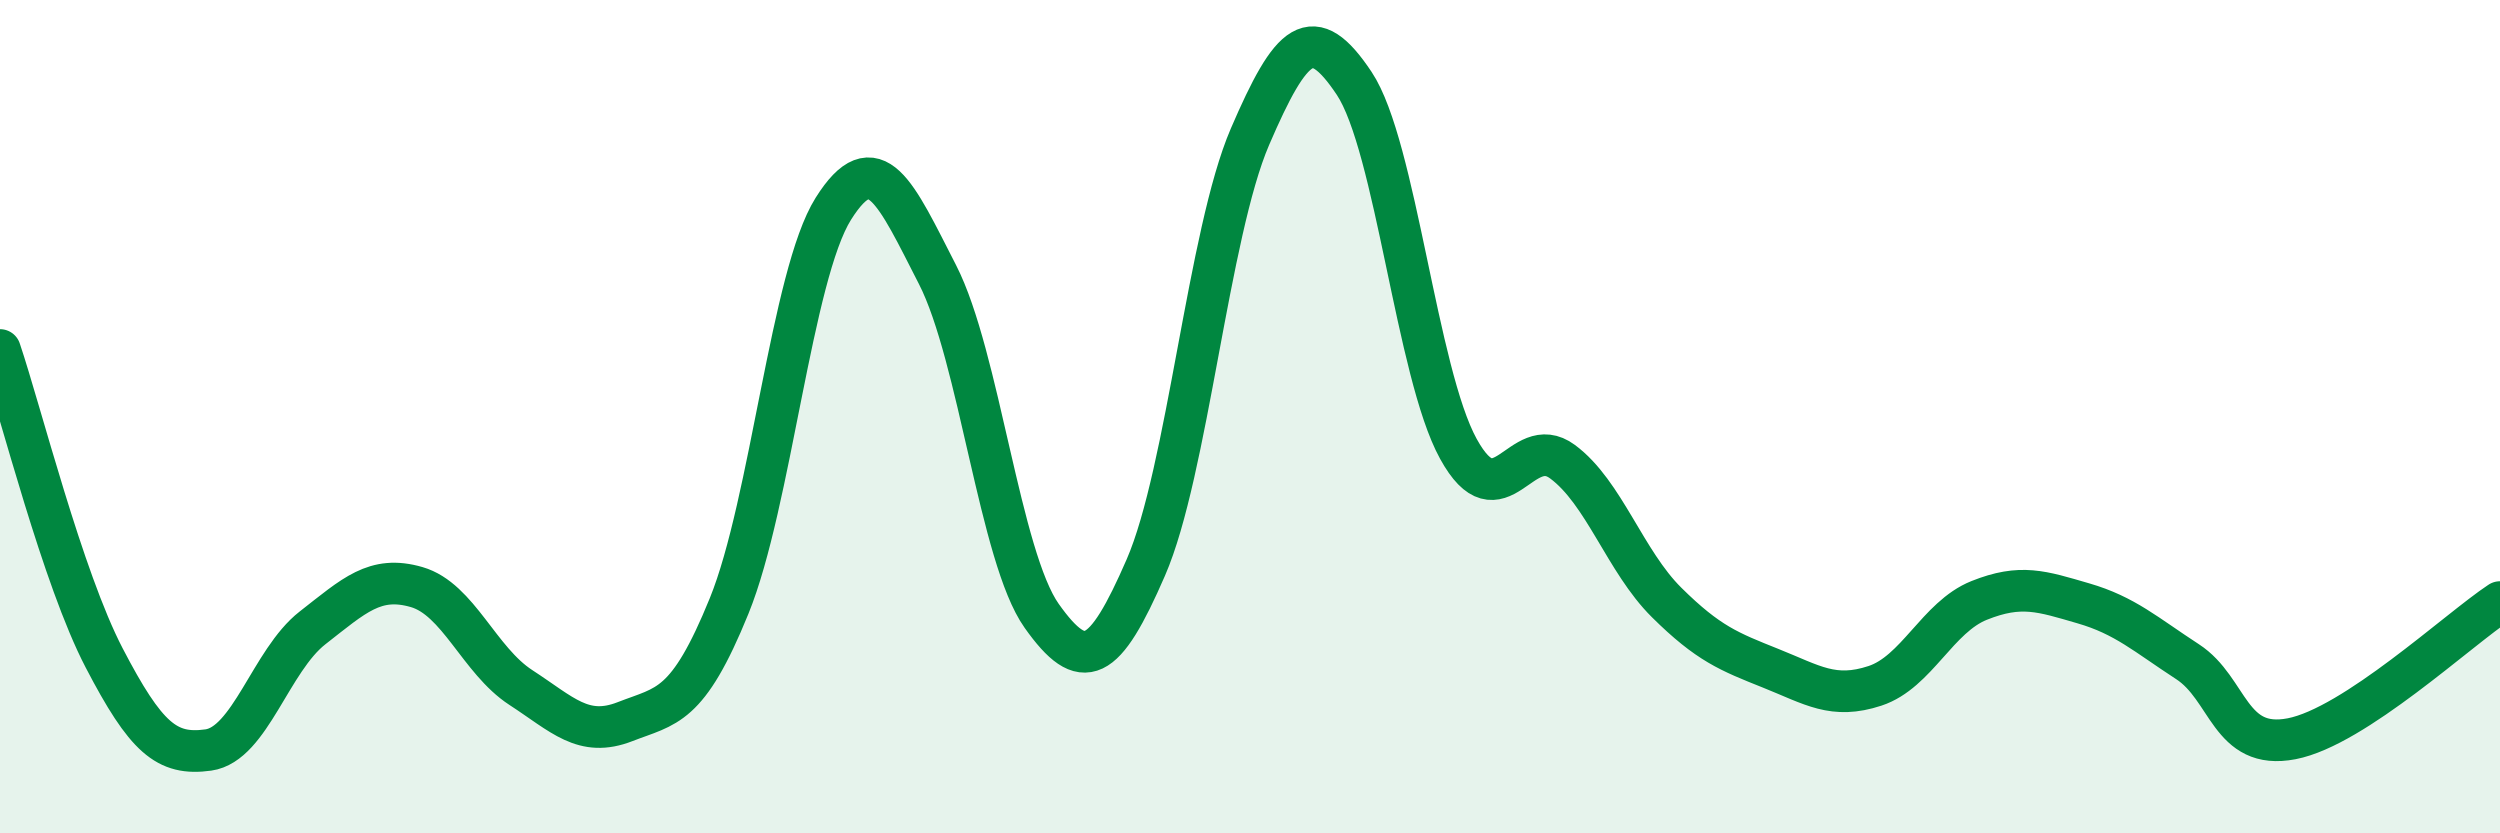 
    <svg width="60" height="20" viewBox="0 0 60 20" xmlns="http://www.w3.org/2000/svg">
      <path
        d="M 0,8.4 C 0.5,9.88 1.5,13.87 2.5,15.79 C 3.5,17.71 4,18.14 5,18 C 6,17.86 6.5,15.85 7.5,15.07 C 8.5,14.29 9,13.8 10,14.09 C 11,14.38 11.5,15.85 12.5,16.5 C 13.5,17.15 14,17.71 15,17.32 C 16,16.93 16.5,17 17.5,14.54 C 18.5,12.08 19,6.6 20,5.01 C 21,3.42 21.5,4.64 22.5,6.59 C 23.5,8.54 24,13.37 25,14.78 C 26,16.19 26.5,15.92 27.5,13.62 C 28.5,11.32 29,5.6 30,3.28 C 31,0.96 31.5,0.5 32.5,2 C 33.5,3.5 34,8.95 35,10.77 C 36,12.59 36.5,10.34 37.5,11.08 C 38.5,11.82 39,13.47 40,14.46 C 41,15.45 41.5,15.64 42.5,16.04 C 43.5,16.44 44,16.79 45,16.46 C 46,16.13 46.5,14.81 47.5,14.41 C 48.5,14.01 49,14.19 50,14.48 C 51,14.77 51.5,15.23 52.5,15.88 C 53.5,16.53 53.5,18.02 55,17.73 C 56.5,17.44 59,15.11 60,14.45L60 20L0 20Z"
        fill="#008740"
        opacity="0.1"
        stroke-linecap="round"
        stroke-linejoin="round"
      />
      <path
        d="M 0,8.4 C 0.5,9.88 1.5,13.87 2.5,15.79 C 3.5,17.71 4,18.14 5,18 C 6,17.86 6.5,15.85 7.5,15.07 C 8.5,14.29 9,13.8 10,14.09 C 11,14.38 11.5,15.85 12.5,16.5 C 13.5,17.15 14,17.71 15,17.32 C 16,16.93 16.5,17 17.5,14.54 C 18.5,12.08 19,6.6 20,5.01 C 21,3.42 21.5,4.64 22.5,6.59 C 23.5,8.54 24,13.37 25,14.78 C 26,16.19 26.5,15.92 27.5,13.62 C 28.5,11.32 29,5.6 30,3.28 C 31,0.96 31.5,0.5 32.5,2 C 33.5,3.5 34,8.95 35,10.77 C 36,12.59 36.5,10.34 37.5,11.08 C 38.5,11.82 39,13.47 40,14.46 C 41,15.45 41.5,15.64 42.5,16.04 C 43.5,16.44 44,16.79 45,16.46 C 46,16.13 46.5,14.81 47.5,14.41 C 48.5,14.01 49,14.19 50,14.48 C 51,14.77 51.5,15.23 52.5,15.88 C 53.5,16.53 53.5,18.02 55,17.73 C 56.5,17.44 59,15.11 60,14.45"
        stroke="#008740"
        stroke-width="1"
        fill="none"
        stroke-linecap="round"
        stroke-linejoin="round"
      />
    </svg>
  